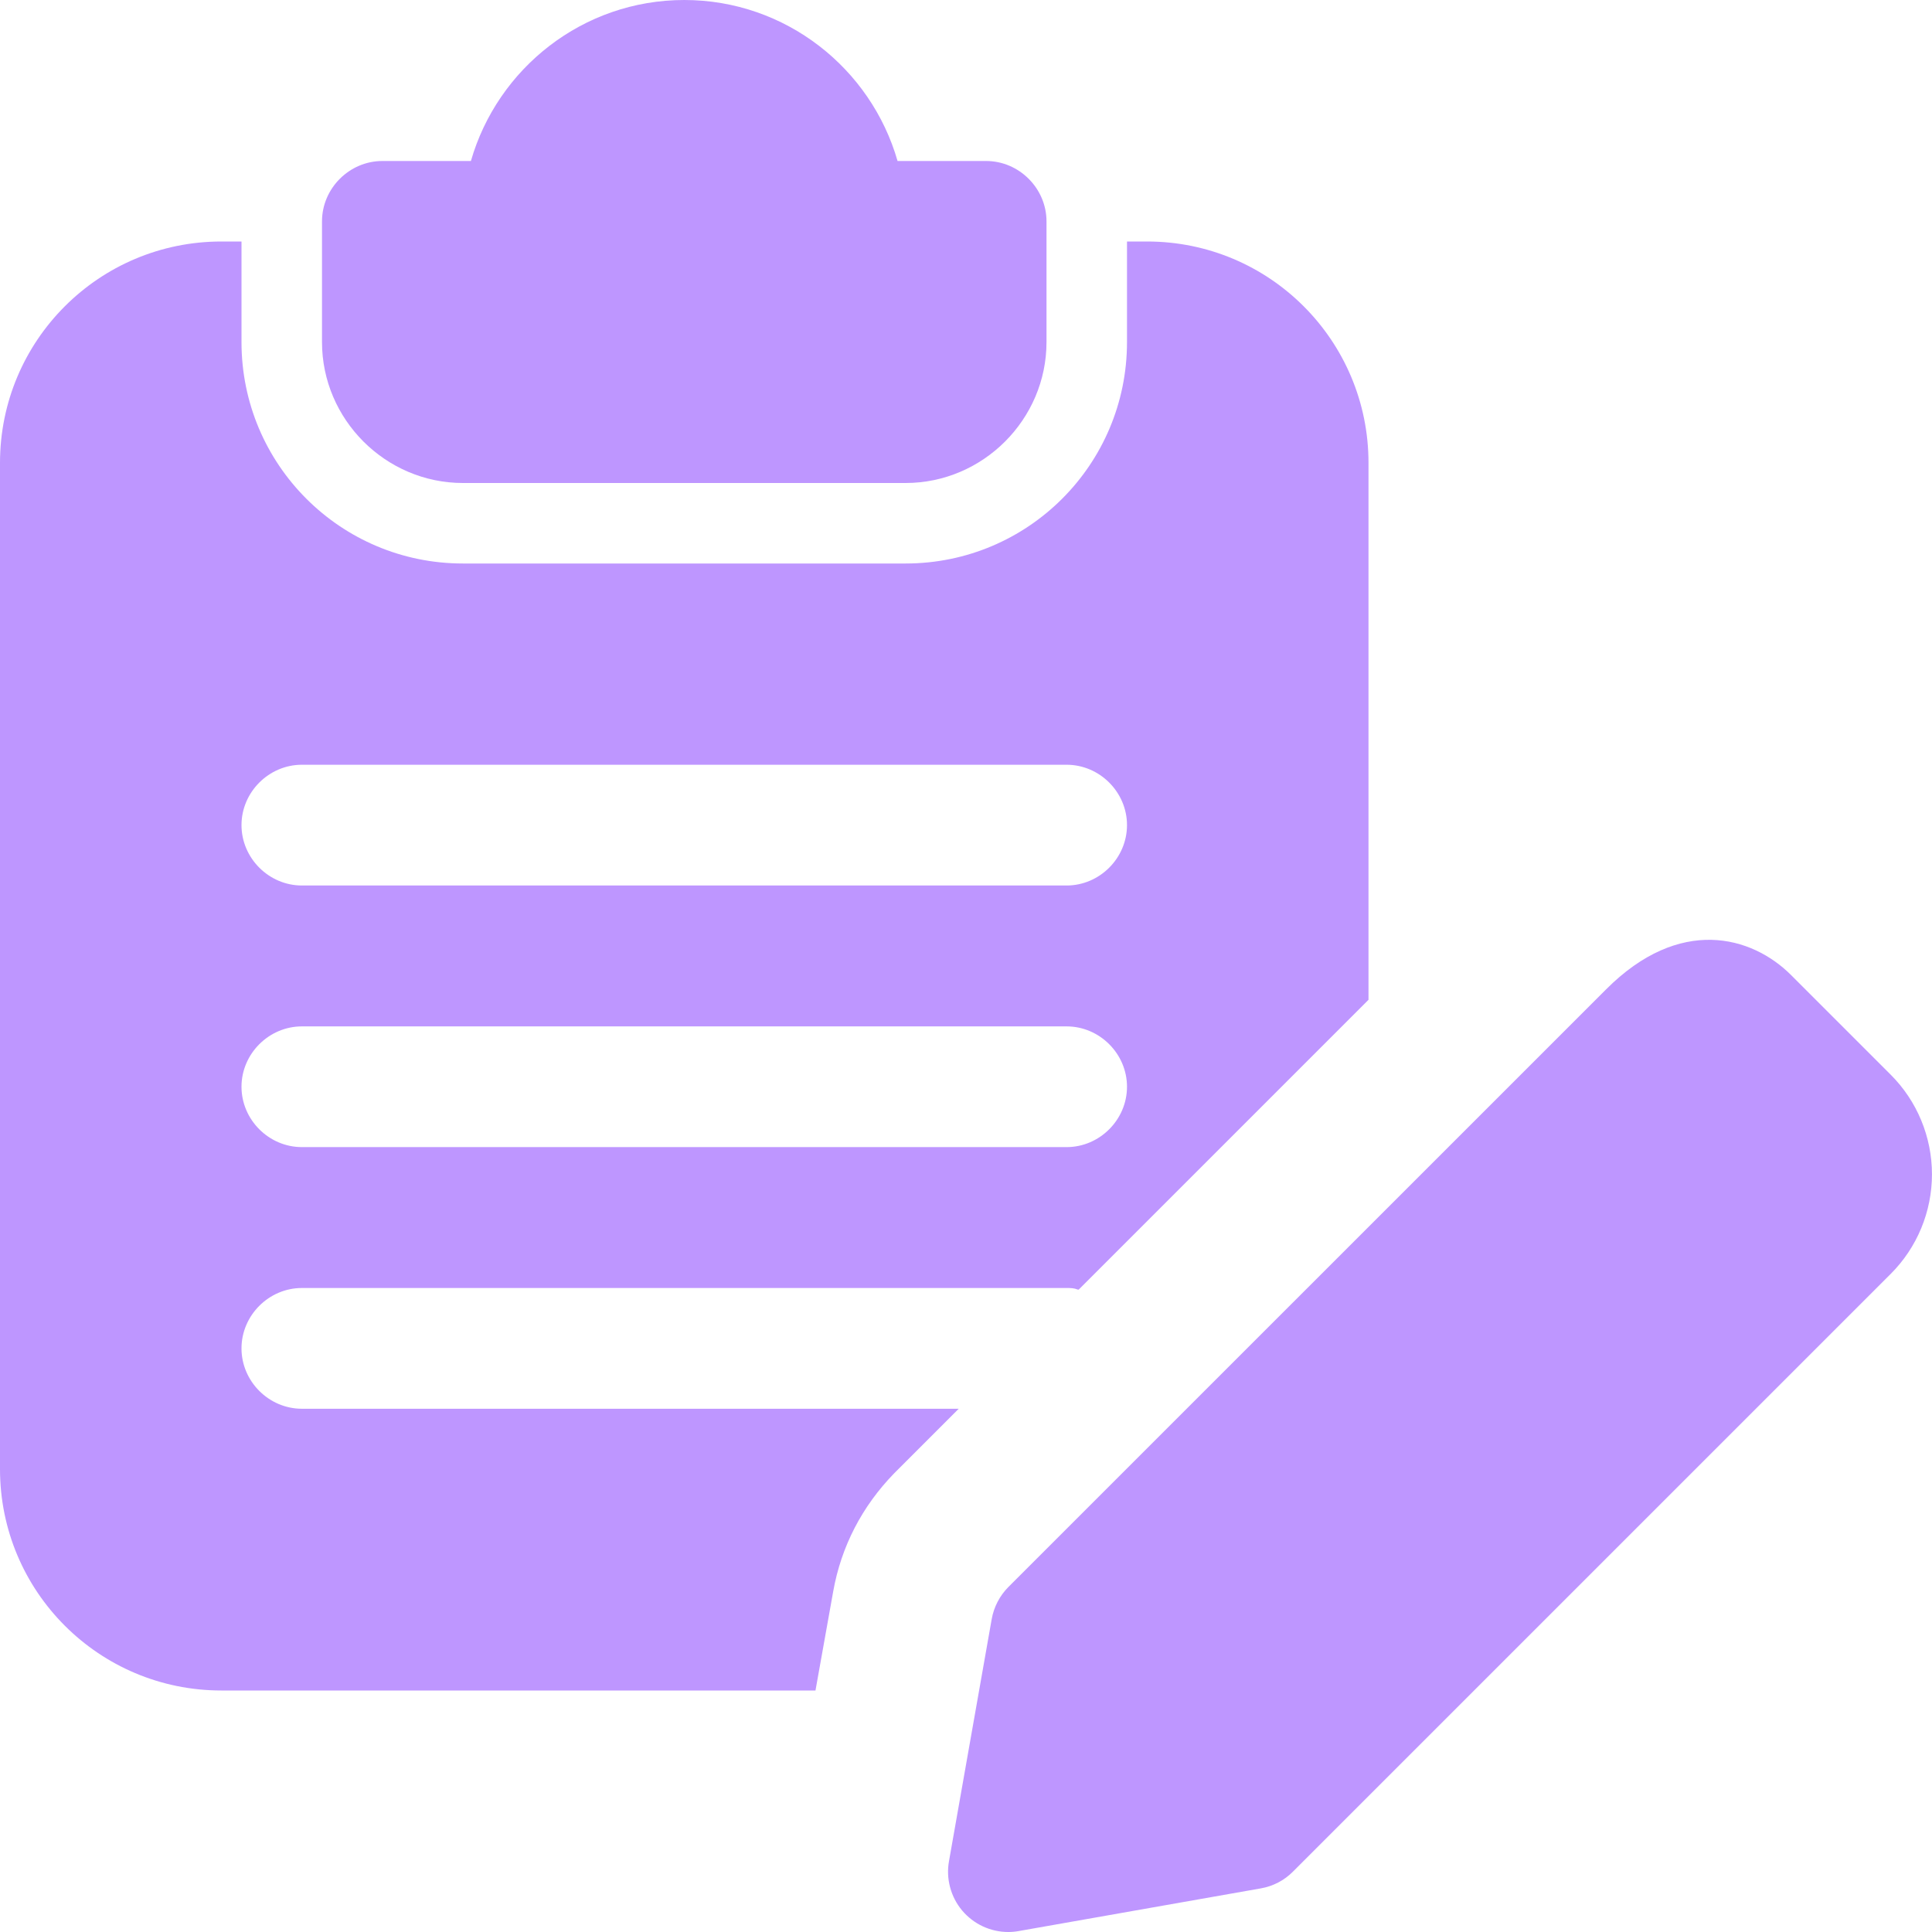 <svg xmlns="http://www.w3.org/2000/svg" width="54" height="54" viewBox="0 0 54 54" fill="none"><g clip-path="url(#clip0_14_261)"><path d="M27.562 4.5H25.087C24.345 1.913 21.96 0 19.125 0C16.29 0 13.905 1.913 13.162 4.5H10.688C9.765 4.5 9 5.265 9 6.188V9.562C9 11.723 10.777 13.5 12.938 13.5H25.312C27.473 13.5 29.25 11.723 29.25 9.562V6.188C29.25 5.265 28.485 4.5 27.562 4.5Z" fill="#BE96FF"></path><path d="M32.062 6.75H31.5V9.562C31.5 12.982 28.733 15.75 25.312 15.75H12.938C9.518 15.75 6.75 12.982 6.75 9.562V6.75H6.188C2.768 6.75 0 9.518 0 12.938V41.062C0 44.483 2.768 47.25 6.188 47.25H22.793L23.288 44.483C23.512 43.222 24.098 42.097 24.997 41.175L26.797 39.375H8.438C7.515 39.375 6.75 38.61 6.75 37.688C6.75 36.765 7.515 36 8.438 36H29.812C29.925 36 30.015 36 30.128 36.045H30.15L38.25 27.945V12.938C38.25 9.518 35.483 6.75 32.062 6.75ZM29.812 32.062H8.438C7.515 32.062 6.75 31.297 6.75 30.375C6.75 29.453 7.515 28.688 8.438 28.688H29.812C30.735 28.688 31.5 29.453 31.5 30.375C31.5 31.297 30.735 32.062 29.812 32.062ZM29.812 24.75H8.438C7.515 24.75 6.75 23.985 6.75 23.062C6.75 22.14 7.515 21.375 8.438 21.375H29.812C30.735 21.375 31.5 22.14 31.5 23.062C31.5 23.985 30.735 24.75 29.812 24.75ZM28.186 54C27.939 54.001 27.695 53.947 27.471 53.843C27.248 53.739 27.05 53.587 26.891 53.398C26.733 53.209 26.618 52.987 26.555 52.748C26.491 52.51 26.481 52.261 26.525 52.018L27.718 45.257C27.778 44.916 27.942 44.602 28.186 44.356L44.892 27.652C46.944 25.596 48.96 26.152 50.062 27.254L52.846 30.038C53.211 30.403 53.502 30.837 53.699 31.315C53.897 31.793 53.999 32.305 53.999 32.822C53.999 33.339 53.897 33.851 53.699 34.329C53.502 34.806 53.211 35.241 52.846 35.606L36.139 52.312C35.896 52.558 35.581 52.722 35.239 52.781L28.478 53.973C28.382 53.991 28.284 54 28.186 54Z" fill="#BE96FF"></path></g><defs><clipPath id="clip0_14_261"><rect width="54" height="54" fill="white"></rect></clipPath></defs></svg>